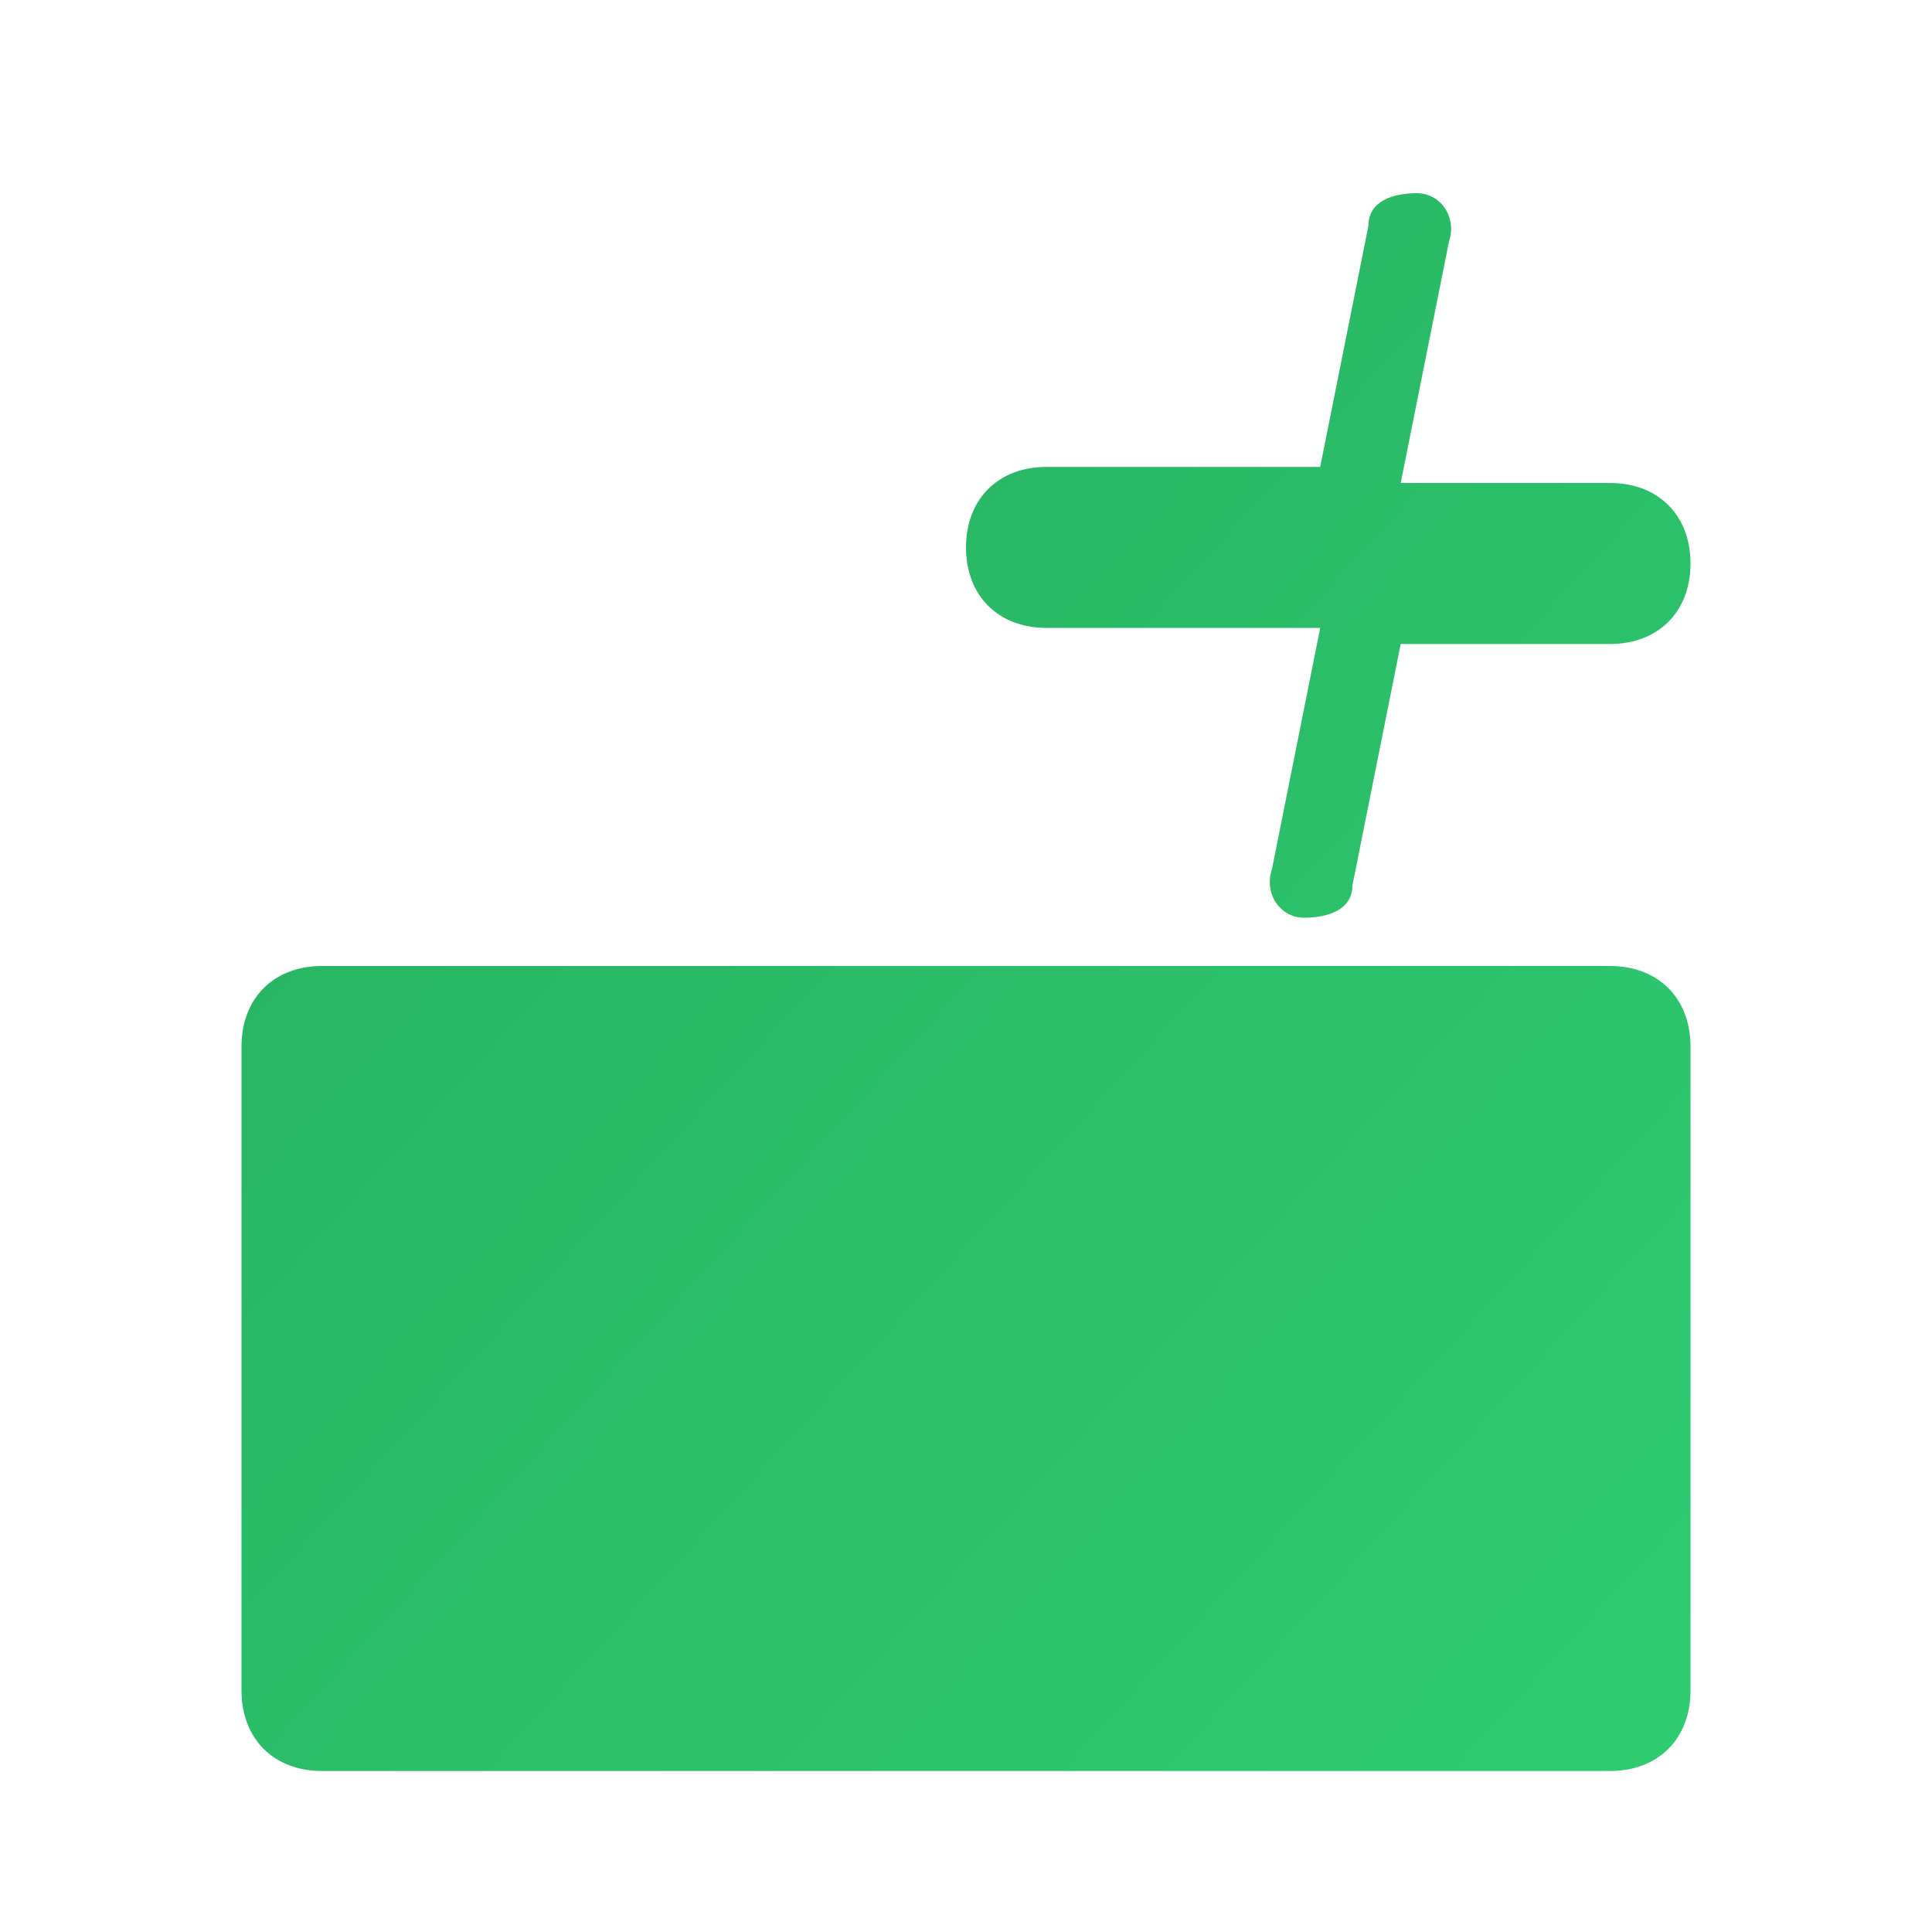 <svg viewBox="0 0 24 24" xmlns="http://www.w3.org/2000/svg">
  <defs>
    <linearGradient id="giftGradient" x1="0%" y1="0%" x2="100%" y2="100%">
      <stop offset="0%" style="stop-color:#27ae60;stop-opacity:1" />
      <stop offset="100%" style="stop-color:#2ecc71;stop-opacity:1" />
    </linearGradient>
  </defs>
  
  <path d="M20 6h-2.6l.6-3c.1-.3-.1-.6-.4-.6s-.6.1-.6.4l-.6 3H13c-.6 0-1 .4-1 1s.4 1 1 1h3.4l-.6 3c-.1.3.1.6.4.6s.6-.1.6-.4l.6-3H20c.6 0 1-.4 1-1s-.4-1-1-1zM20 12H4c-.6 0-1 .4-1 1v8c0 .6.4 1 1 1h16c.6 0 1-.4 1-1v-8c0-.6-.4-1-1-1z" fill="url(#giftGradient)"/>
</svg>